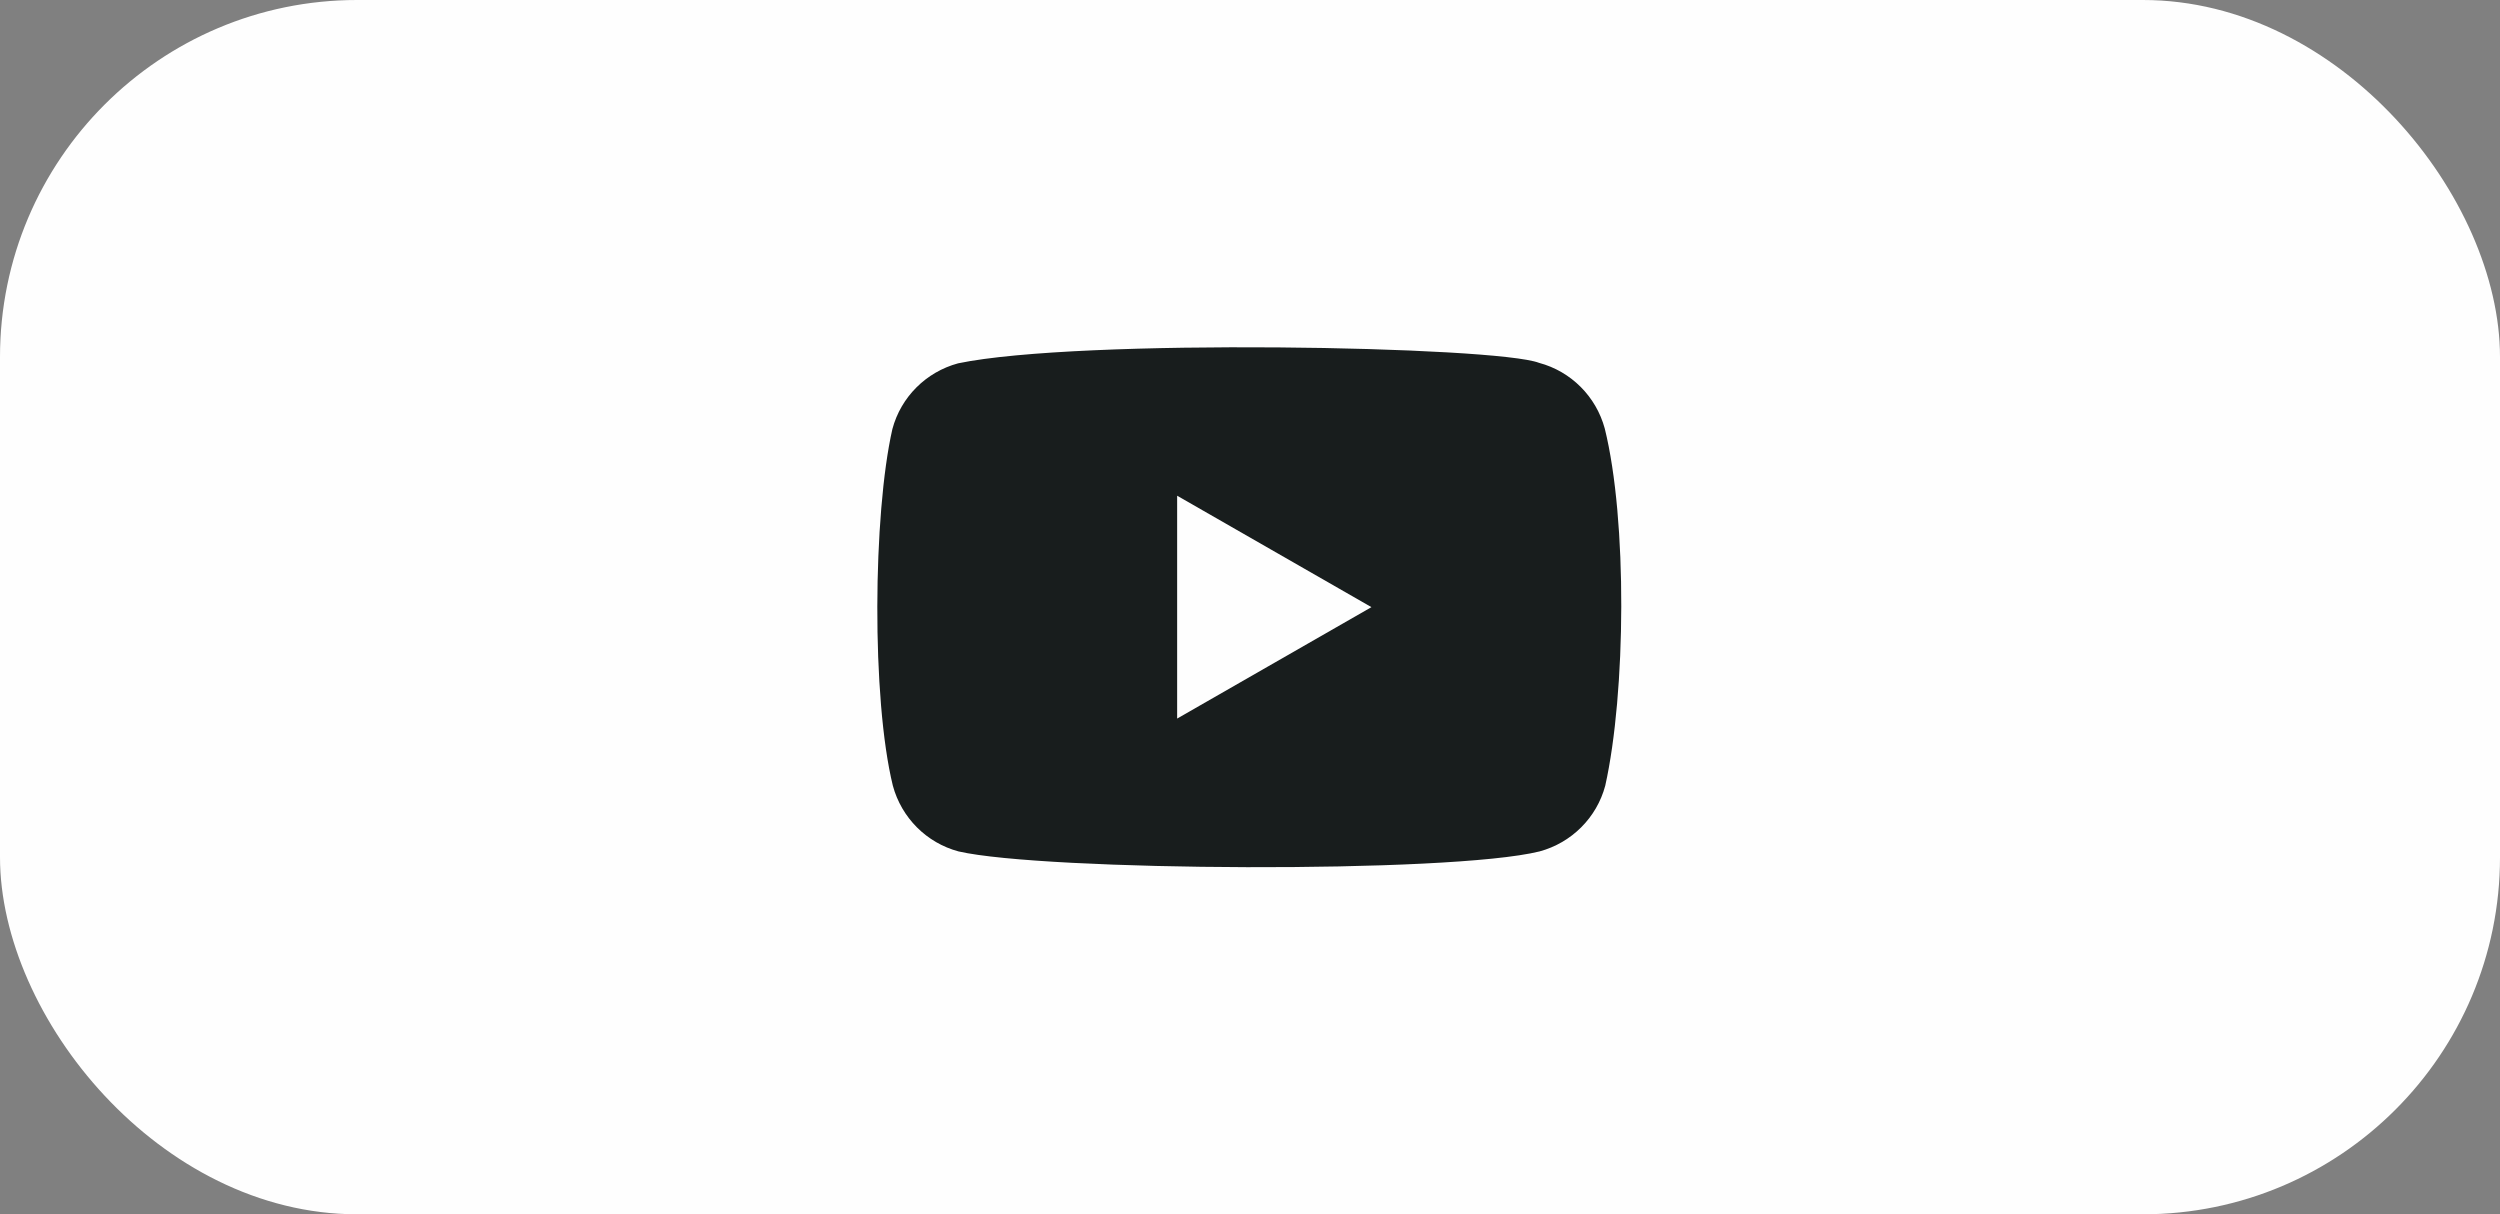 <?xml version="1.0" encoding="UTF-8"?>
<svg xmlns="http://www.w3.org/2000/svg" width="175" height="85" viewBox="0 0 175 85" fill="none">
  <rect x="0" y="0" width="175" height="85" fill="#808080" stroke="none"/>
  <rect width="175" height="85" rx="25" fill="#FEFEFE"></rect>
  <g clip-path="url(#clip0_275_119)">
    <path d="M112.334 30C111.727 27.757 109.977 26 107.734 25.4C104.72 24.237 75.534 23.667 67.067 25.433C64.823 26.04 63.067 27.79 62.467 30.033C61.107 36 61.004 48.9 62.5 55C63.107 57.243 64.857 59 67.1 59.6C73.067 60.973 101.434 61.167 107.767 59.6C110.01 58.993 111.767 57.243 112.367 55C113.817 48.5 113.92 36.4 112.334 30Z" fill="#181D1D"></path>
    <path d="M96 42.5L82.4 34.7V50.3L96 42.5Z" fill="#FEFEFE"></path>
  </g>
  <defs>
    <clipPath id="clip0_275_119">
      <rect width="53" height="36.667" fill="white" transform="translate(61 24.167)"></rect>
    </clipPath>
  </defs>
</svg>
